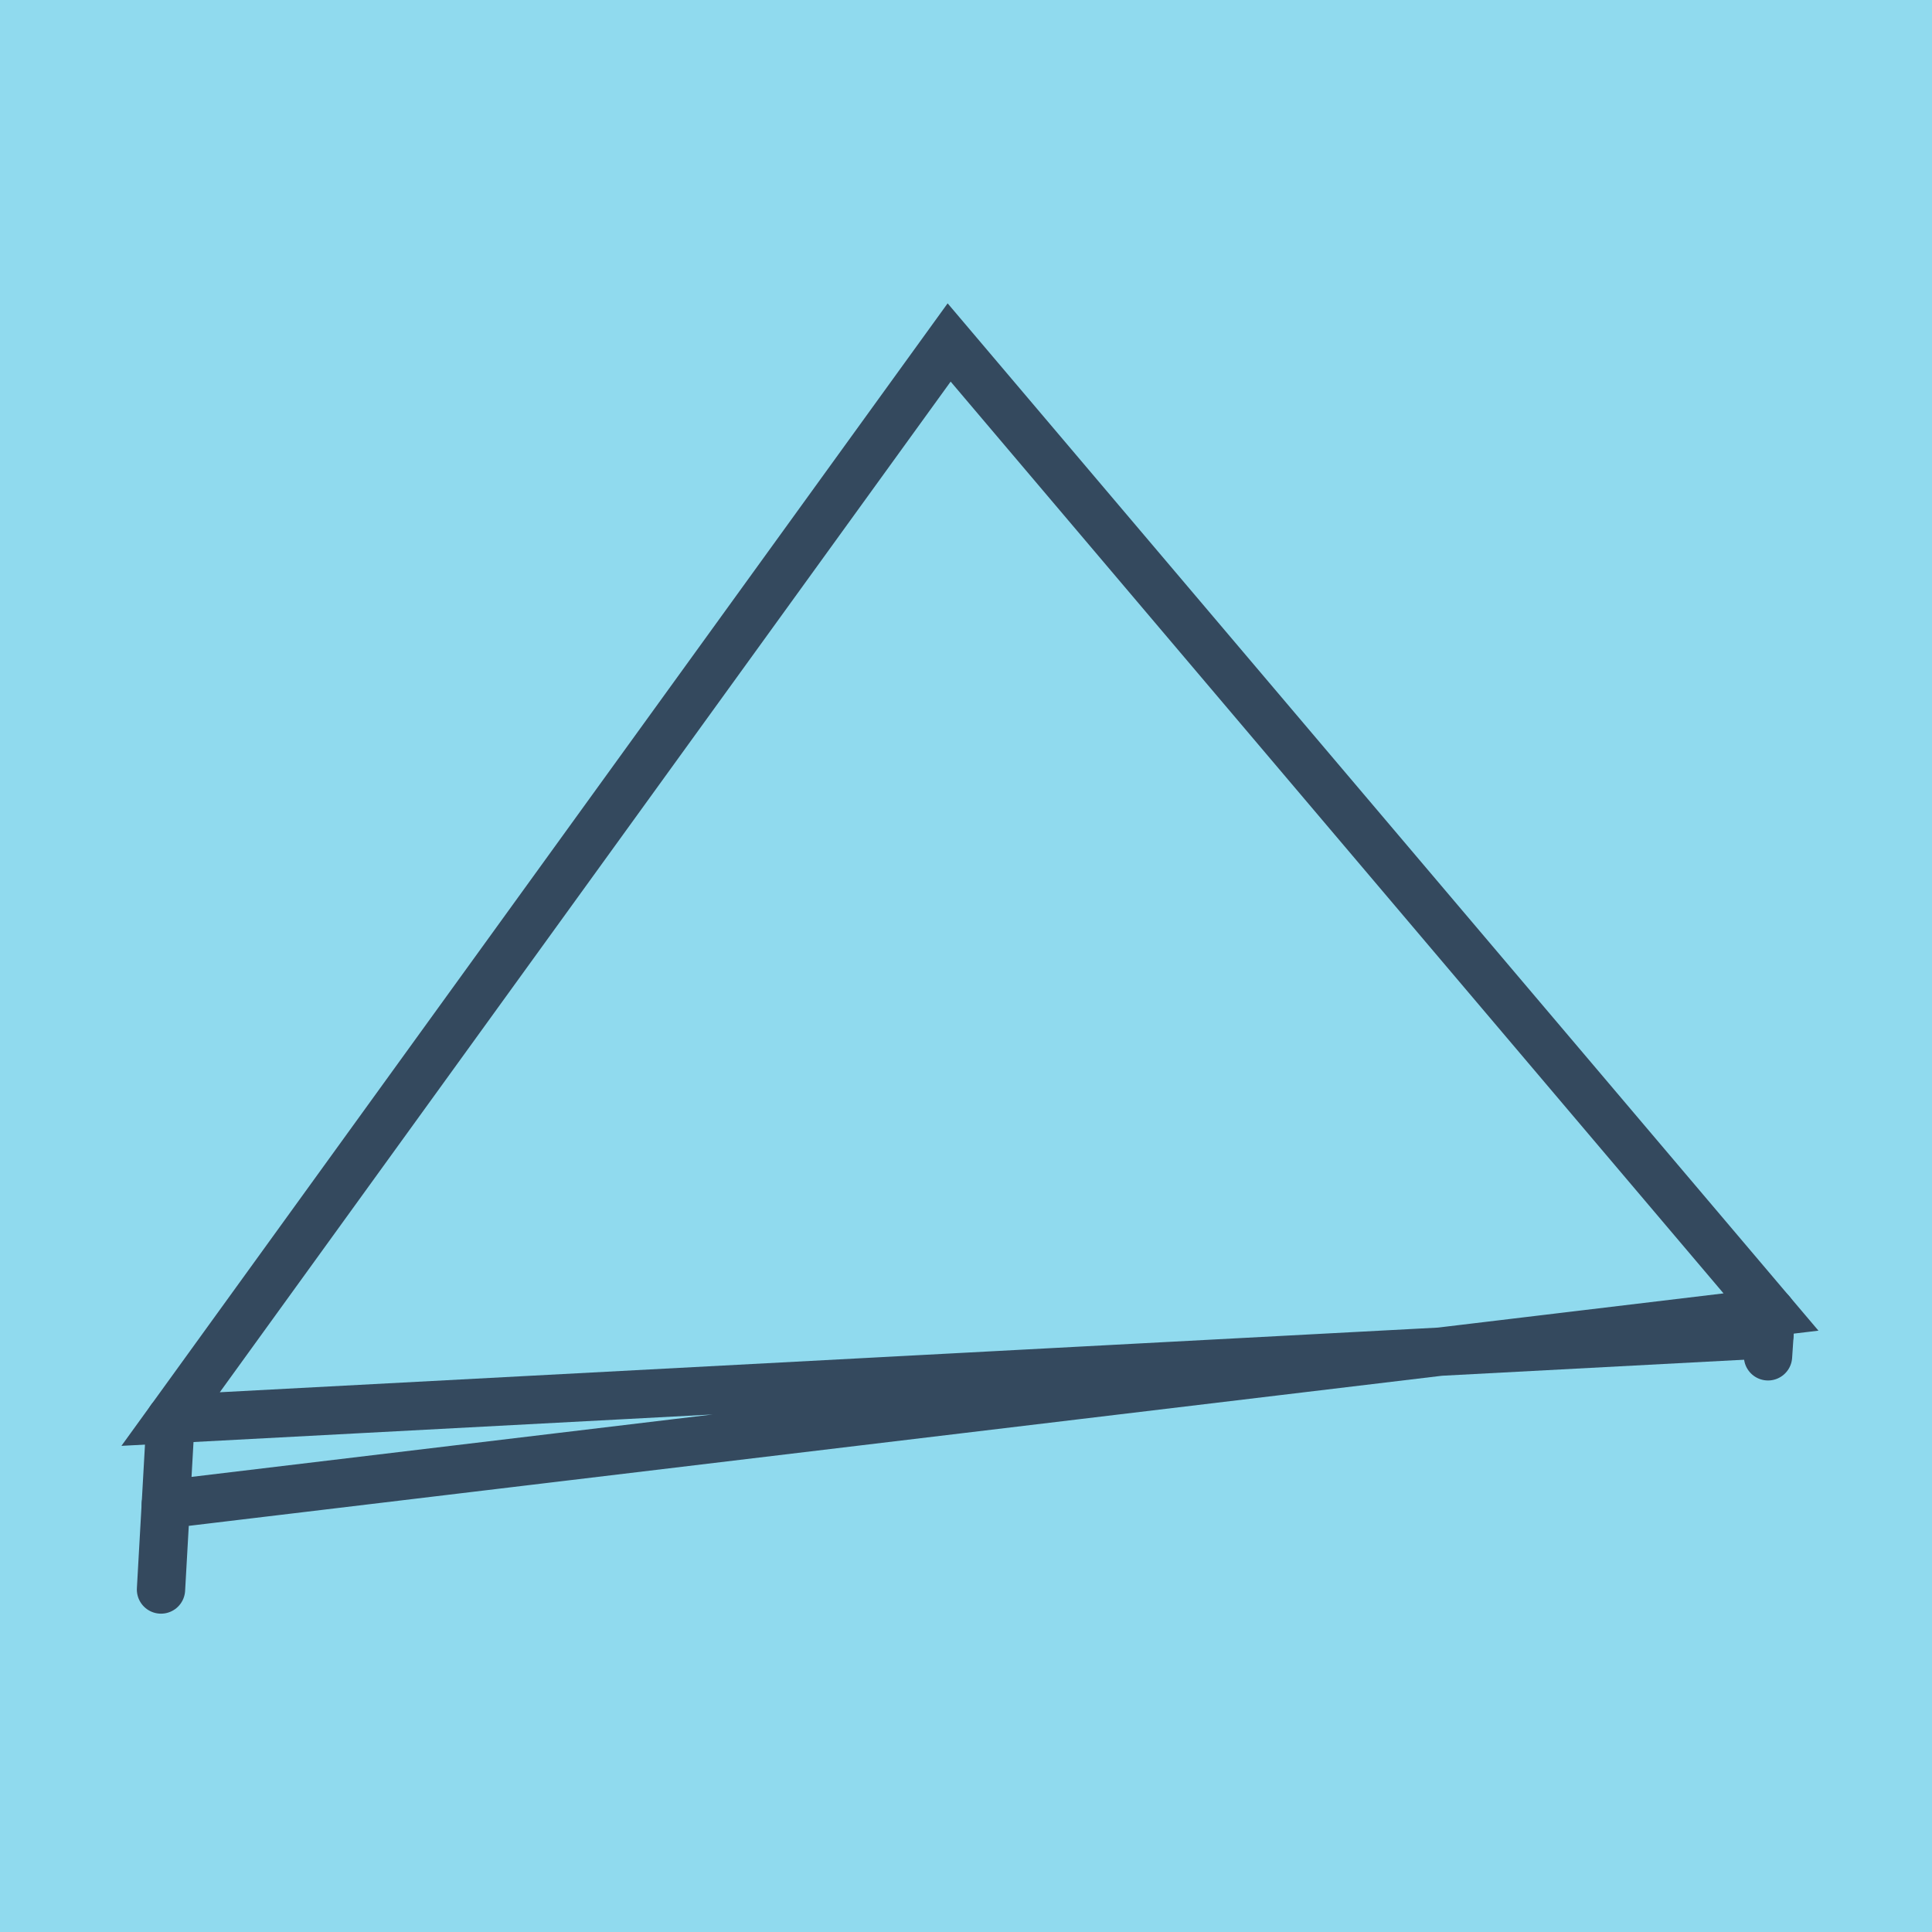 <?xml version="1.0" encoding="utf-8"?>
<!DOCTYPE svg PUBLIC "-//W3C//DTD SVG 1.1//EN" "http://www.w3.org/Graphics/SVG/1.1/DTD/svg11.dtd">
<svg xmlns="http://www.w3.org/2000/svg" xmlns:xlink="http://www.w3.org/1999/xlink" viewBox="-10 -10 120 120" preserveAspectRatio="xMidYMid meet">
	<path style="fill:#90daee" d="M-10-10h120v120H-10z"/>
			<polyline stroke-linecap="round" points="0,88.728 0.597,78.14 " style="fill:none;stroke:#34495e;stroke-width: 3px"/>
			<polyline stroke-linecap="round" points="100,71.492 99.815,74.244 " style="fill:none;stroke:#34495e;stroke-width: 3px"/>
			<polyline stroke-linecap="round" points="0.299,83.434 100,71.492 48.953,11.272 0.597,78.14 99.907,72.868 " style="fill:none;stroke:#34495e;stroke-width: 3px"/>
	</svg>
